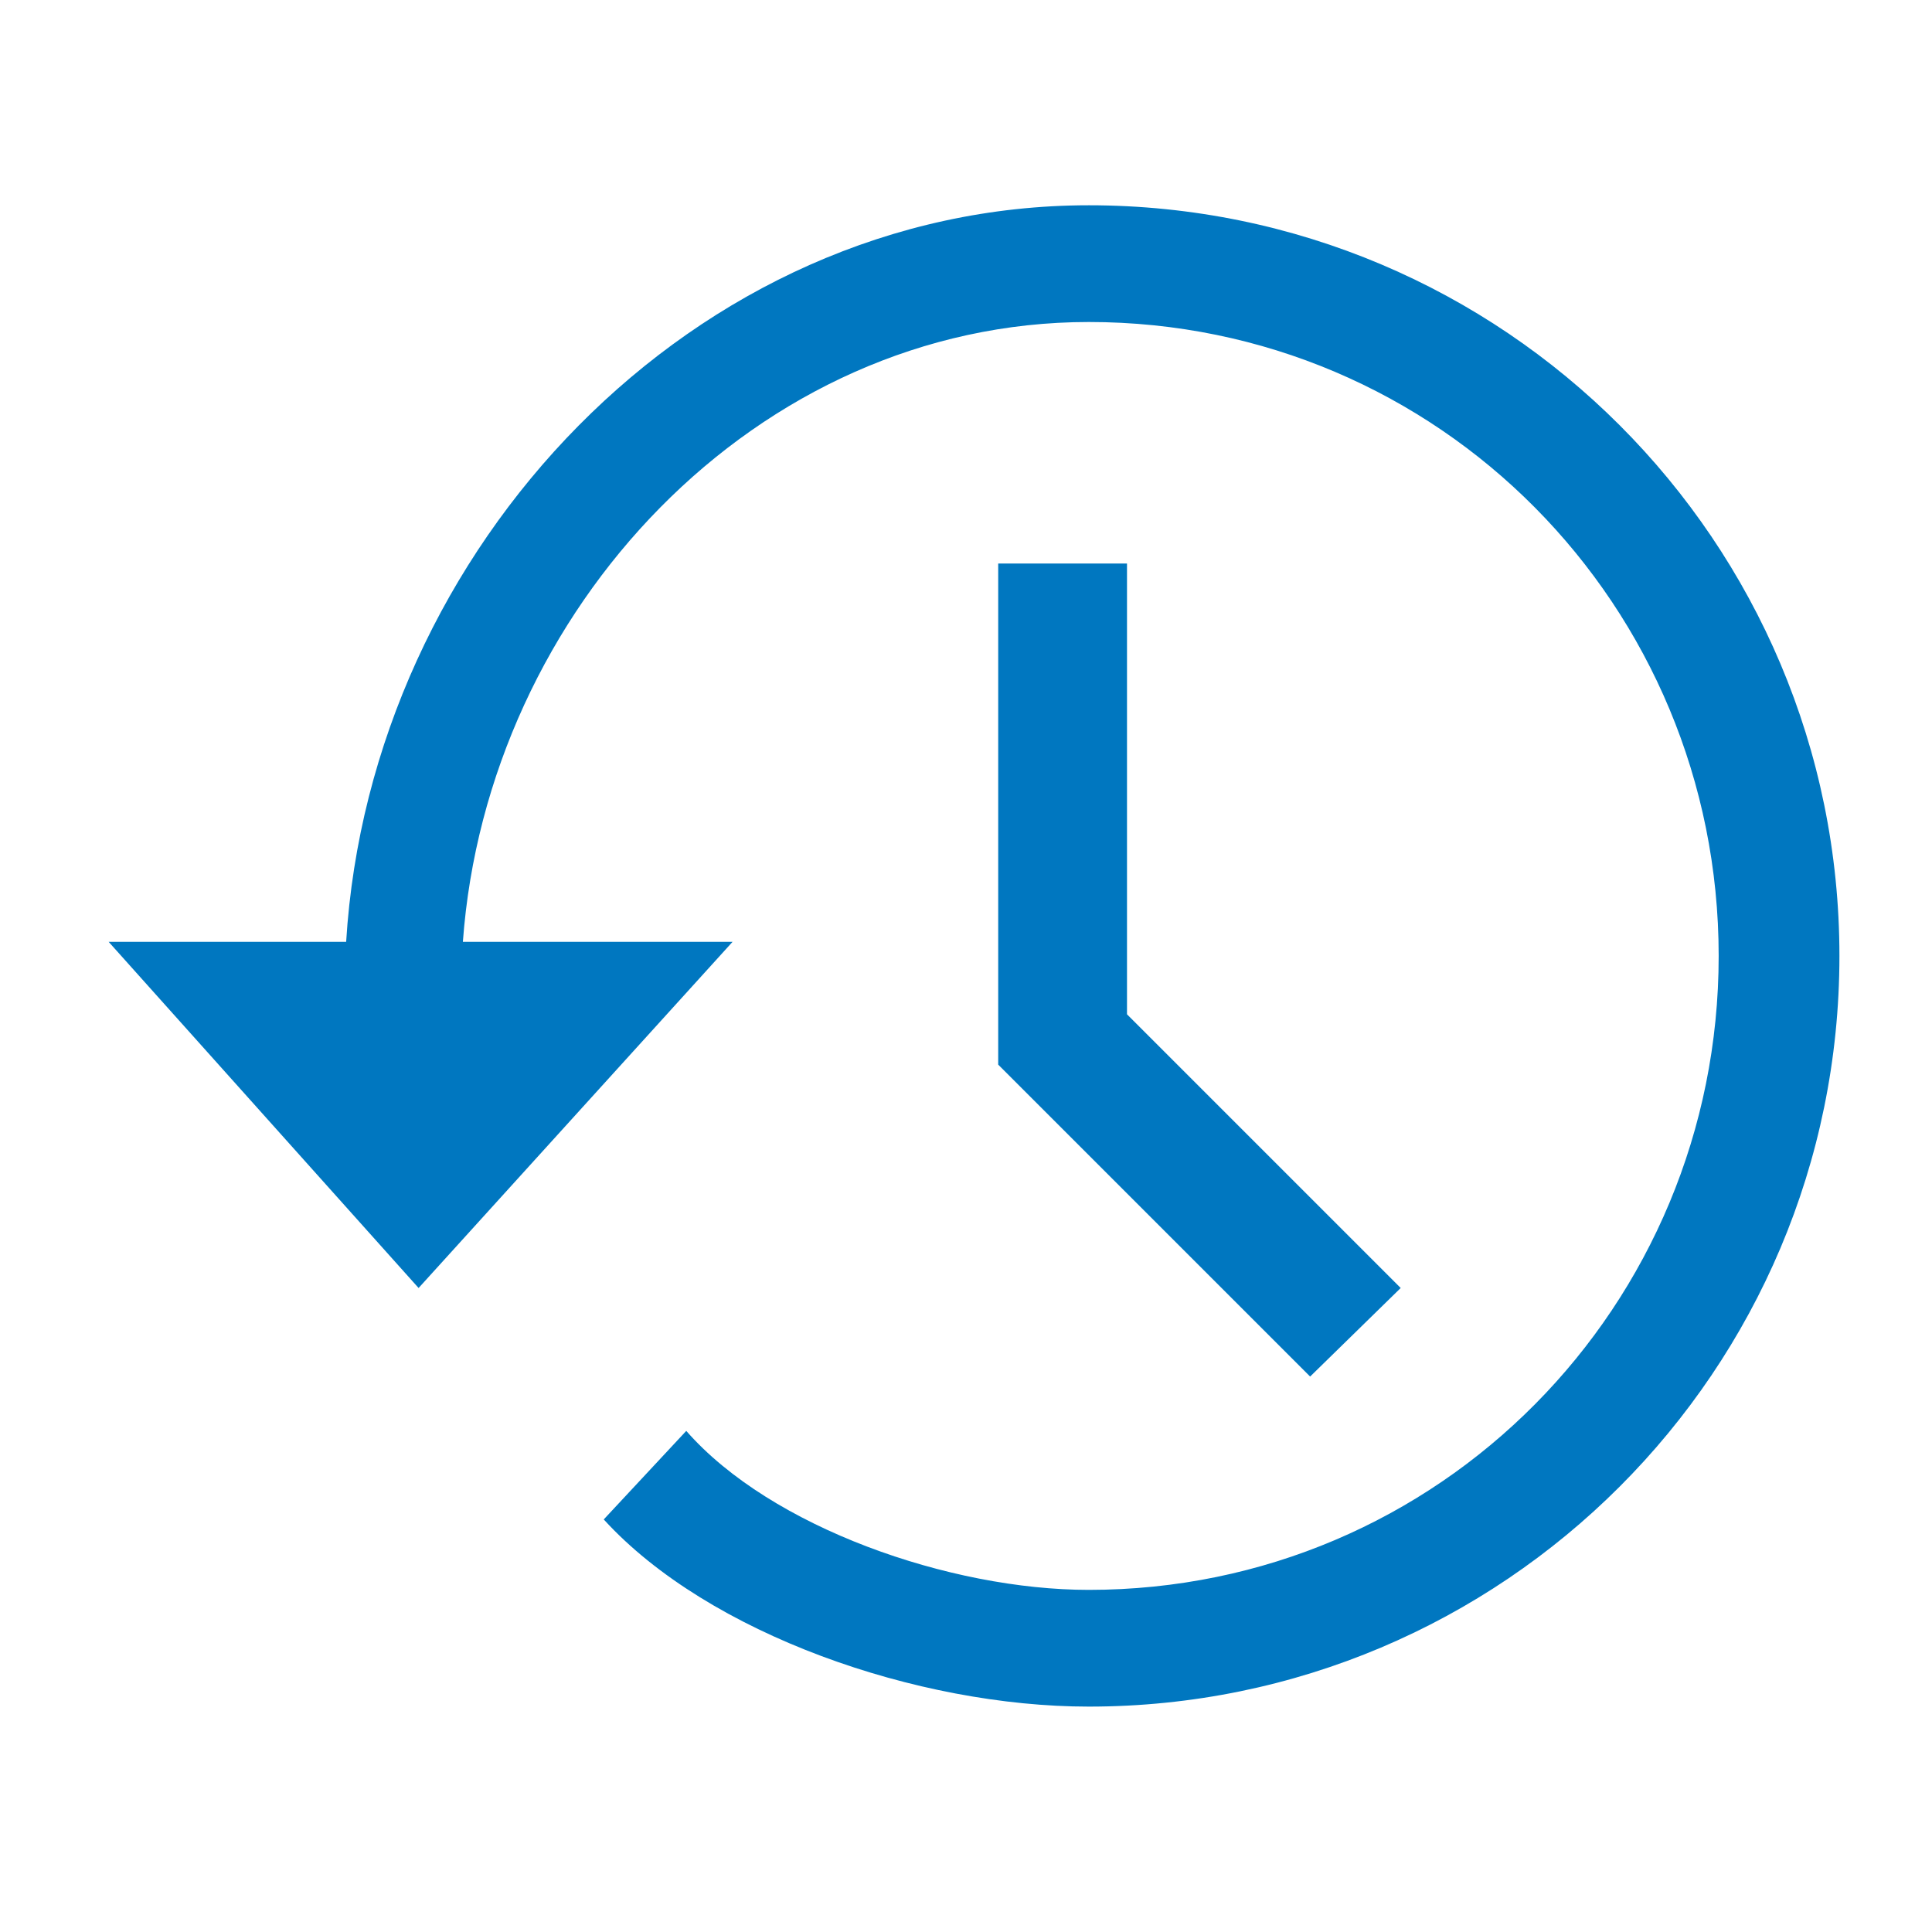 <?xml version="1.0" encoding="utf-8"?>
<!DOCTYPE svg PUBLIC "-//W3C//DTD SVG 1.1//EN" "http://www.w3.org/Graphics/SVG/1.1/DTD/svg11.dtd">
<svg version="1.1" xmlns="http://www.w3.org/2000/svg" xmlns:xlink="http://www.w3.org/1999/xlink" x="0px" y="0px" width="960px"
   height="960px" viewBox="0 0 960 960" enable-background="new 0 0 1920 1080" xml:space="preserve">

<g id="1510">
   <path id="1510" style="fill:#0077c0" d="M541 858c206 0 373 -167 373 -373s-167 -373 -373 -373c-85 0 -189 36 -241 93l41 44c42 -48 131 -79 200 -79c174 0 313 141 313 315s-139 315 -313 315c-165 0 -299 -143 -311 -308h134l-156 -172l-154 172h118c12 196 173 366 369 366zM560 680v-224l136 -136l-45 -44
l-155 155v249h64z"
     transform="translate(0, 960) scale(1, -1)" />
</g>

</svg>

